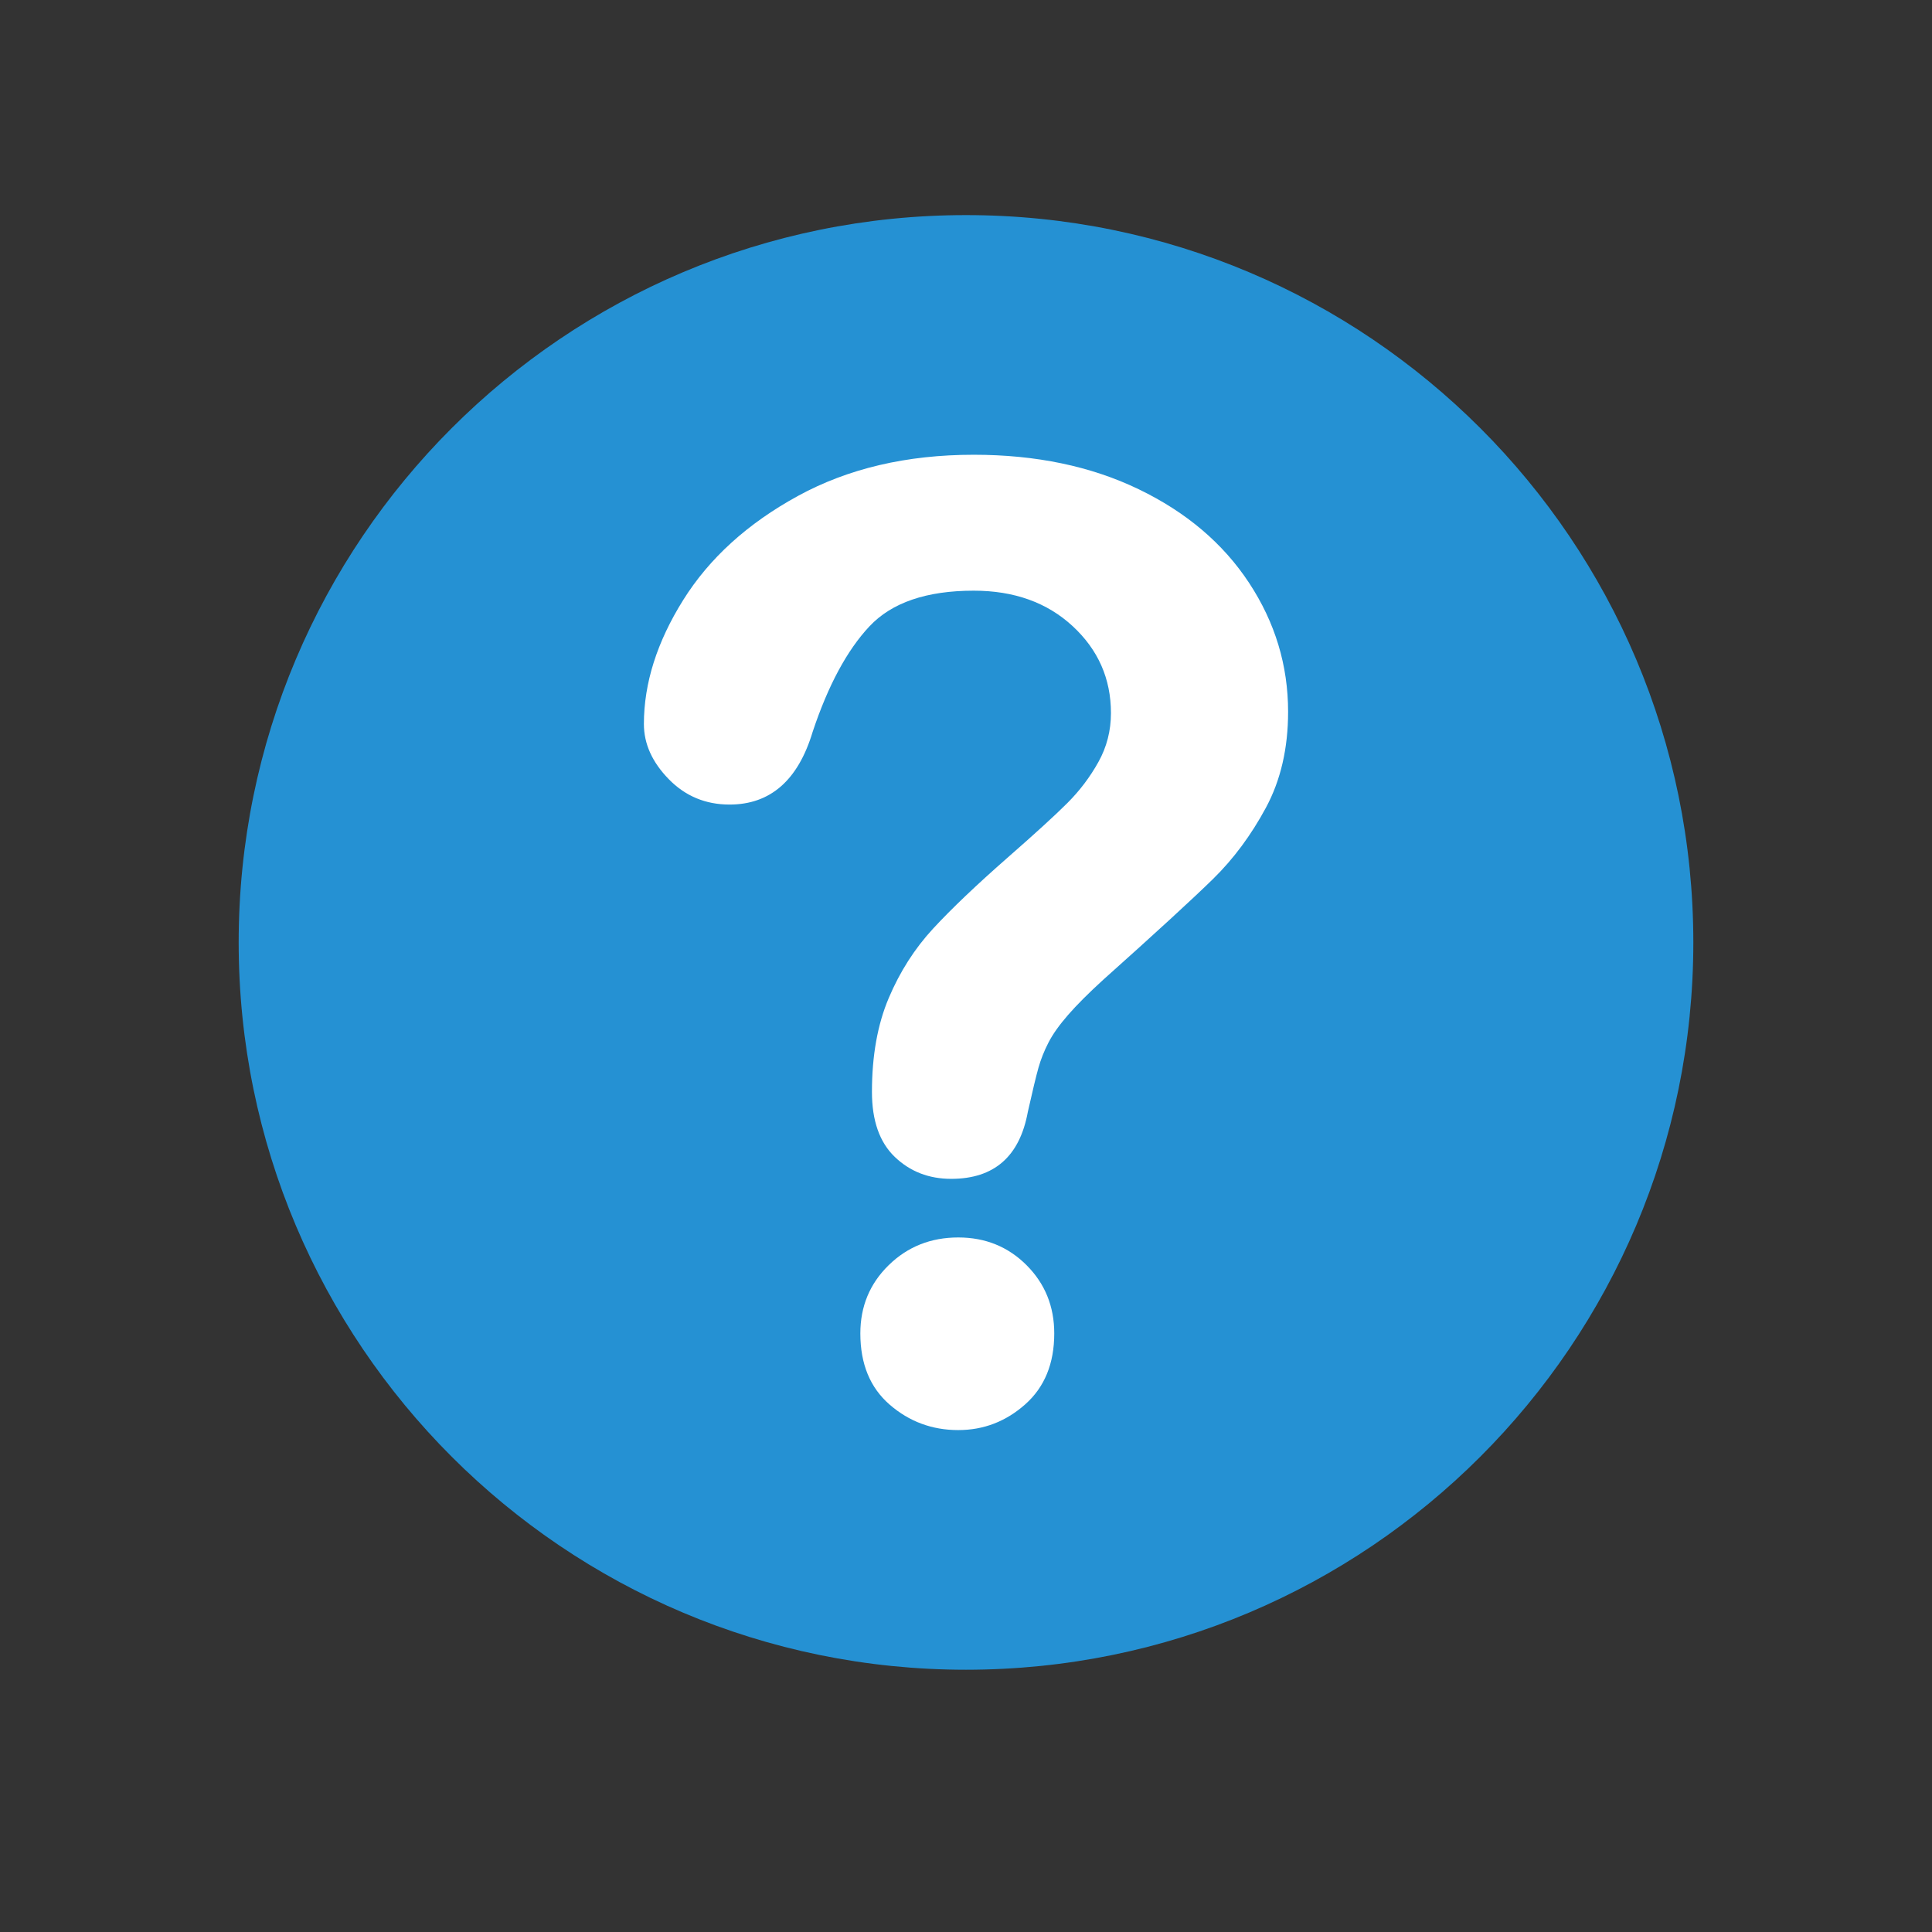 <?xml version="1.0" encoding="utf-8"?>
<!-- Generator: Adobe Illustrator 16.0.0, SVG Export Plug-In . SVG Version: 6.00 Build 0)  -->
<!DOCTYPE svg PUBLIC "-//W3C//DTD SVG 1.1//EN" "http://www.w3.org/Graphics/SVG/1.1/DTD/svg11.dtd">
<svg version="1.1" id="Layer_1" xmlns:svgjs="http://svgjs.com/svgjs"
	 xmlns="http://www.w3.org/2000/svg" xmlns:xlink="http://www.w3.org/1999/xlink" x="0px" y="0px" width="512px" height="512px"
	 viewBox="0 0 512 512" enable-background="new 0 0 512 512" xml:space="preserve">
<rect x="0" y="0" width="512" height="512" fill="#333333" stroke="none"/>
<g>
	<path fill="#2591D3" d="M448.75,249.756c0-106.462-86.297-192.753-192.747-192.753c-106.455,0-192.753,86.291-192.753,192.753
		c0,106.444,86.298,192.742,192.753,192.742C362.453,442.498,448.75,356.2,448.75,249.756z"/>
	<path fill="#FFFFFF" d="M170.64,191.876c0-10.812,3.471-21.767,10.414-32.863c6.941-11.097,17.073-20.287,30.388-27.572
		c13.317-7.283,28.852-10.926,46.607-10.926c16.501,0,31.07,3.046,43.704,9.133c12.633,6.09,22.391,14.37,29.278,24.84
		c6.885,10.473,10.328,21.852,10.328,34.144c0,9.675-1.964,18.155-5.89,25.437c-3.928,7.285-8.595,13.573-14,18.864
		c-5.407,5.293-15.108,14.199-29.108,26.719c-3.869,3.529-6.973,6.632-9.303,9.306c-2.334,2.675-4.07,5.122-5.207,7.339
		c-1.141,2.221-2.023,4.439-2.647,6.659c-0.626,2.218-1.565,6.119-2.815,11.694c-2.164,11.838-8.937,17.756-20.316,17.756
		c-5.919,0-10.899-1.935-14.938-5.805c-4.042-3.869-6.061-9.617-6.061-17.243c0-9.562,1.478-17.841,4.439-24.841
		c2.959-7,6.885-13.145,11.78-18.437c4.891-5.292,11.494-11.58,19.803-18.864c7.283-6.374,12.548-11.183,15.792-14.427
		c3.244-3.244,5.976-6.855,8.194-10.841c2.22-3.982,3.33-8.307,3.33-12.975c0-9.104-3.388-16.787-10.158-23.047
		c-6.773-6.257-15.51-9.39-26.205-9.39c-12.521,0-21.741,3.158-27.658,9.475c-5.919,6.317-10.926,15.621-15.023,27.913
		c-3.87,12.863-11.212,19.292-22.023,19.292c-6.375,0-11.753-2.246-16.133-6.743C172.83,201.978,170.64,197.112,170.64,191.876z
		 M253.951,378.986c-6.943,0-13.004-2.249-18.182-6.744c-5.18-4.493-7.769-10.781-7.769-18.863c0-7.171,2.502-13.201,7.512-18.097
		c5.007-4.893,11.153-7.342,18.438-7.342c7.171,0,13.202,2.449,18.097,7.342c4.892,4.896,7.341,10.926,7.341,18.097
		c0,7.967-2.562,14.228-7.683,18.778C266.584,376.709,260.666,378.986,253.951,378.986z"/>
</g>
</svg>
